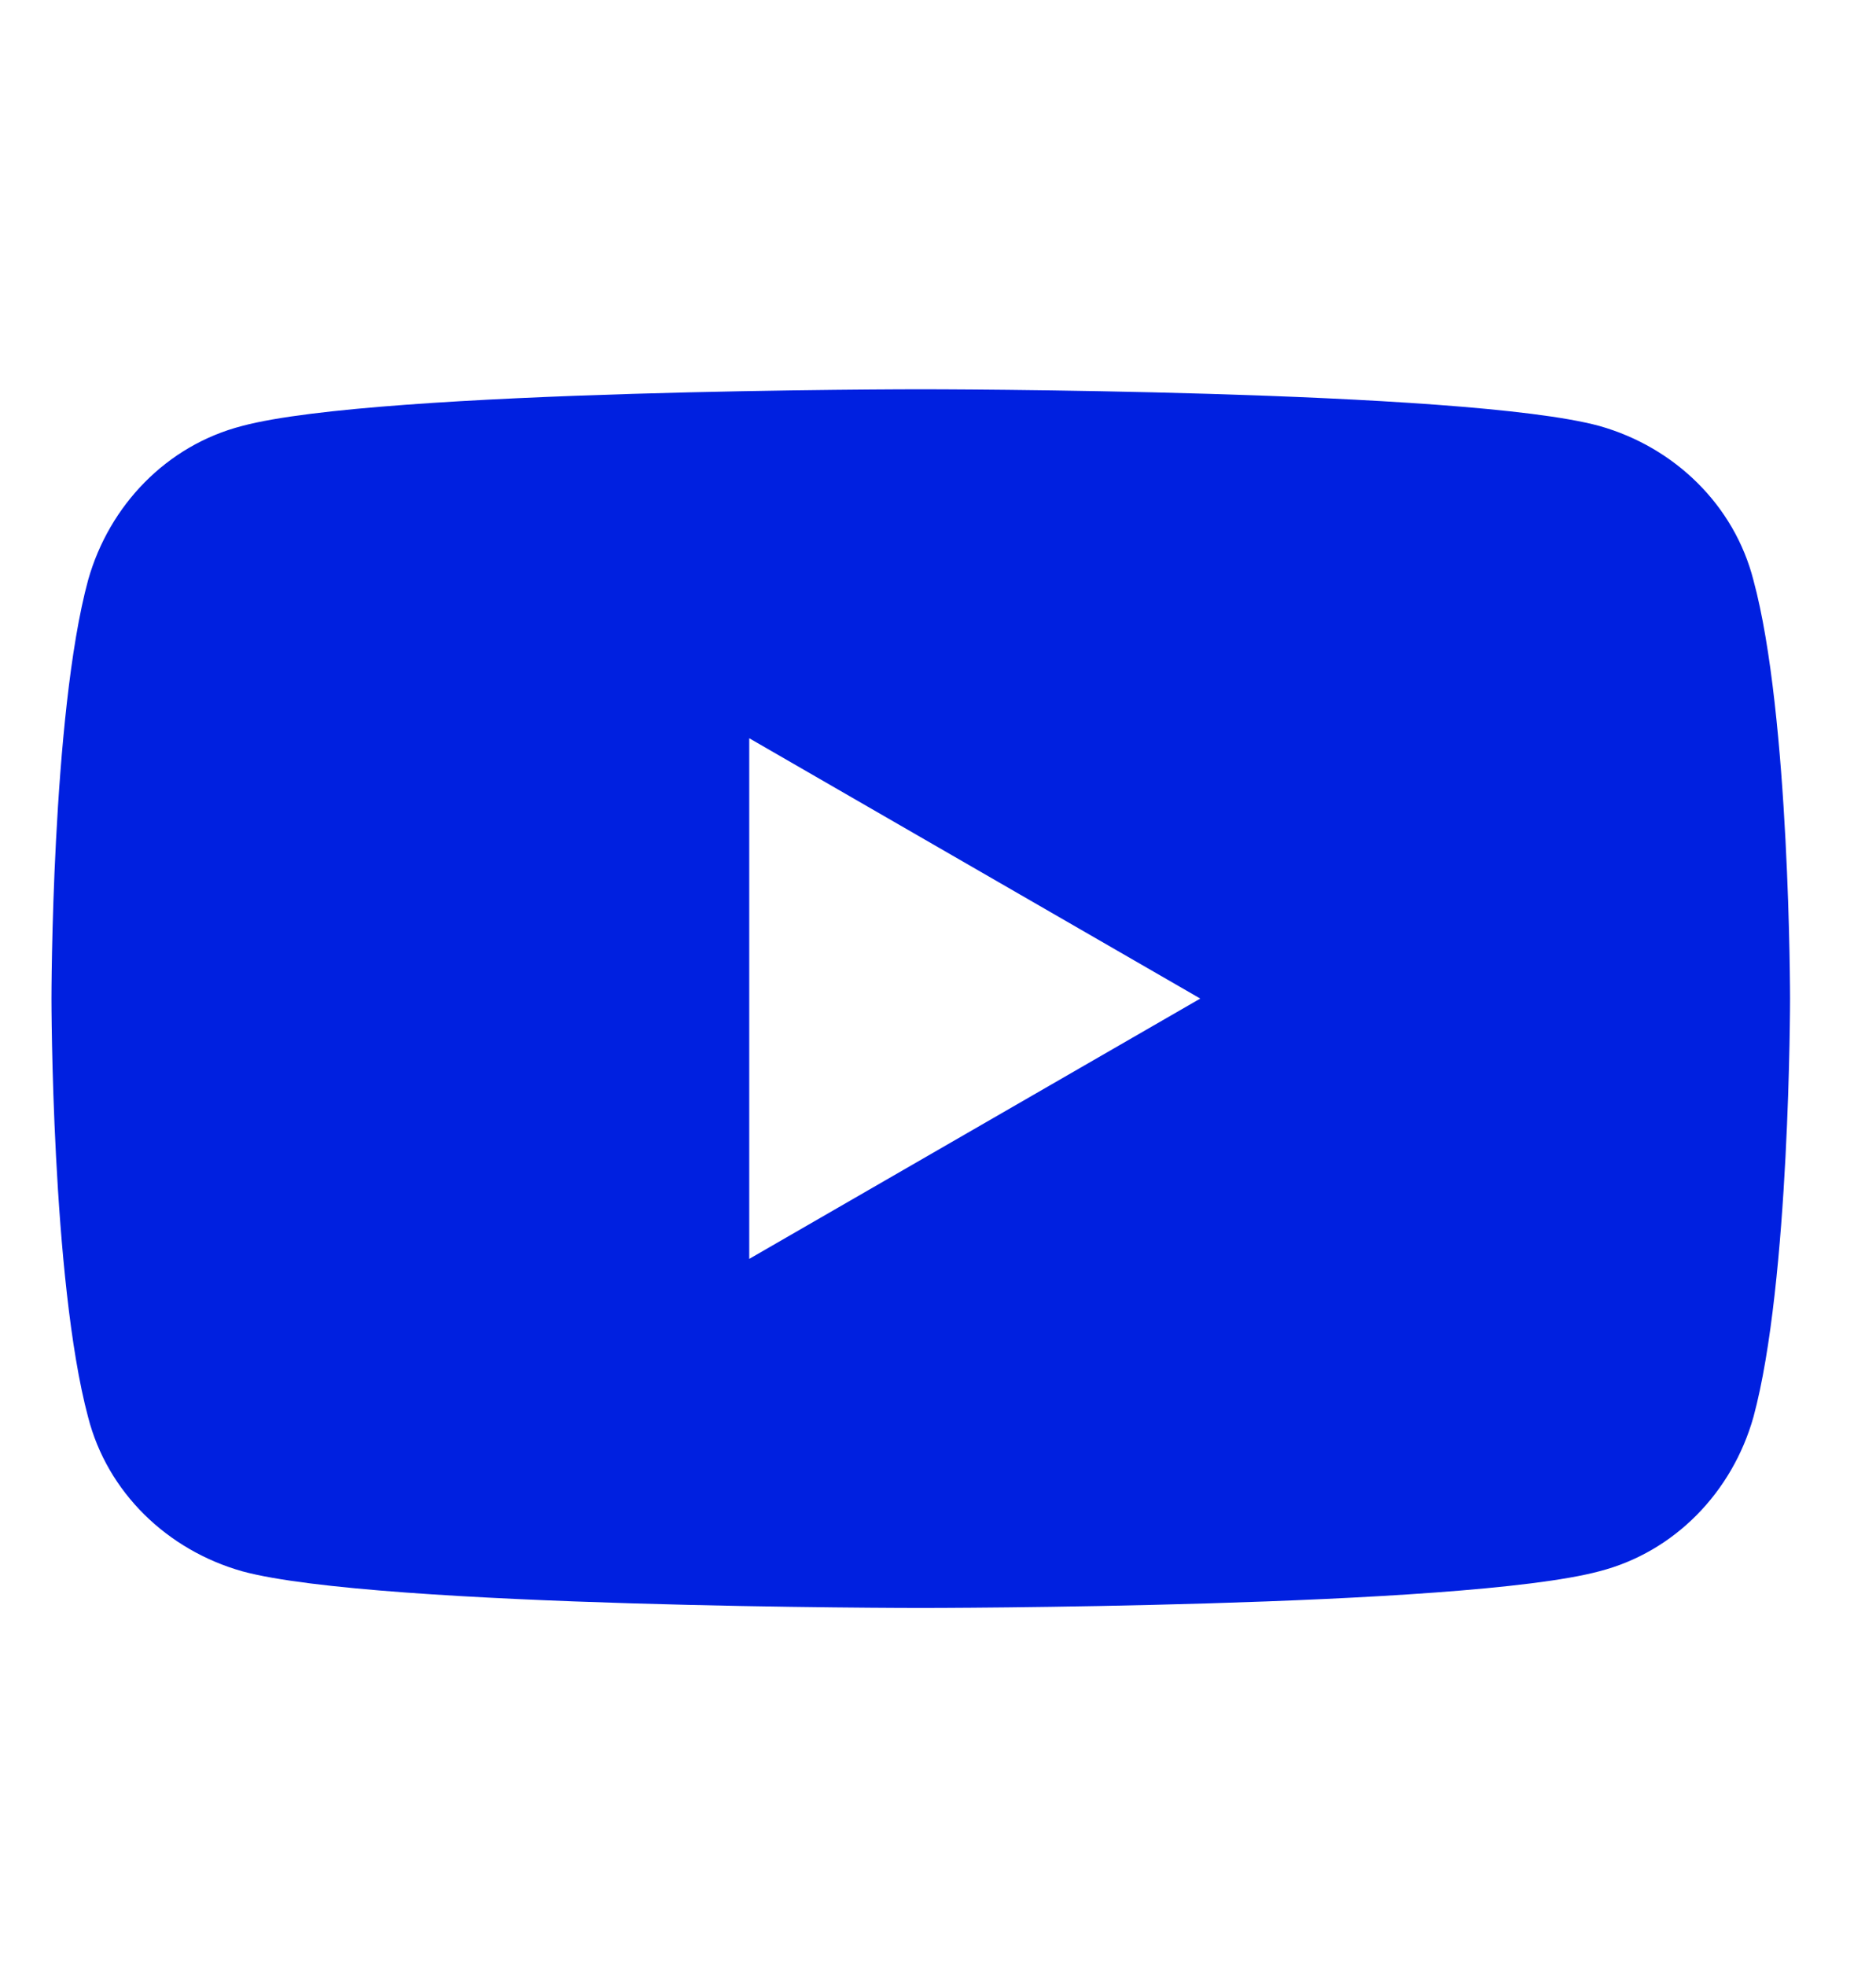 <svg width="21" height="22" viewBox="0 0 21 22" fill="none" xmlns="http://www.w3.org/2000/svg">
<g clip-path="url(#clip0_409_509)">
<path d="M19.628 6.492C19.413 5.651 18.744 5.003 17.902 4.766C16.392 4.356 10.307 4.356 10.307 4.356C10.307 4.356 4.244 4.356 2.712 4.766C1.87 4.982 1.223 5.651 0.986 6.492C0.576 8.002 0.576 11.174 0.576 11.174C0.576 11.174 0.576 14.325 0.986 15.857C1.201 16.698 1.87 17.345 2.712 17.583C4.222 17.993 10.307 17.993 10.307 17.993C10.307 17.993 16.37 17.993 17.902 17.583C18.744 17.367 19.391 16.698 19.628 15.857C20.038 14.346 20.038 11.174 20.038 11.174C20.038 11.174 20.038 8.002 19.628 6.492ZM8.387 14.087V8.261L13.436 11.174L8.387 14.087Z" fill="#0020E0"/>
</g>
<defs>
<clipPath id="clip0_409_509">
<rect width="20.391" height="20.391" fill="white" transform="translate(0.133 0.979)"/>
</clipPath>
</defs>
</svg>
